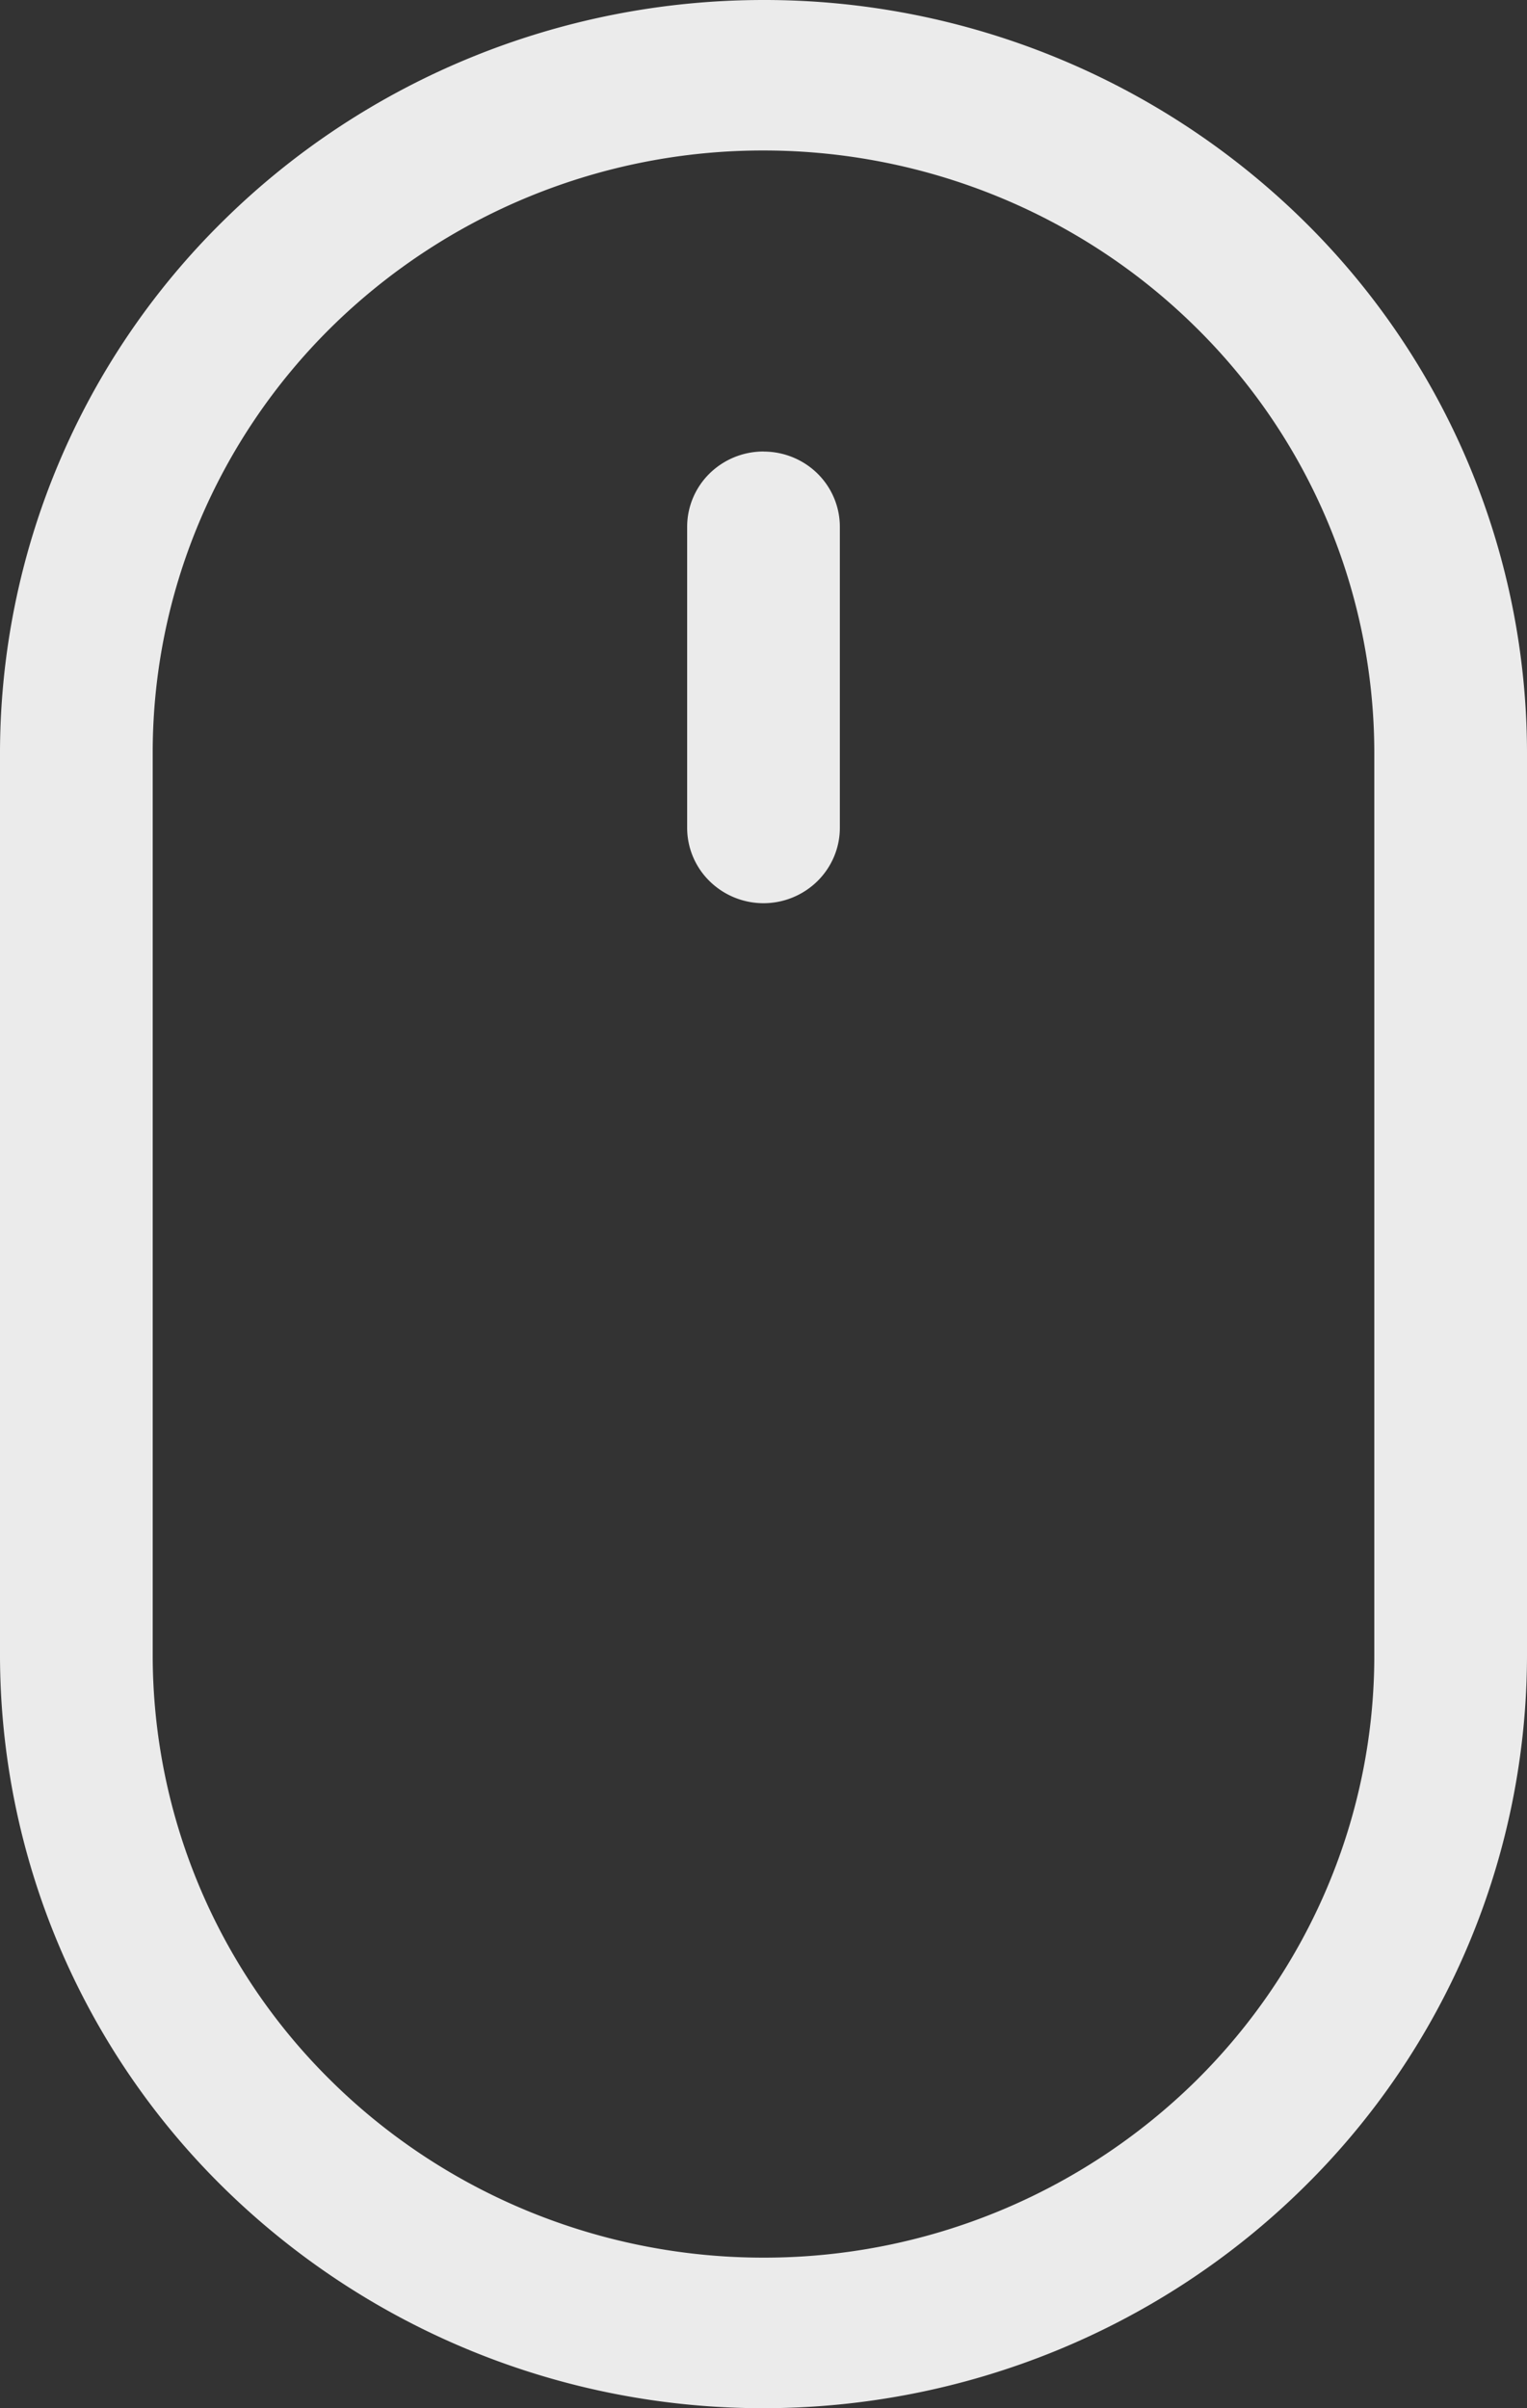<svg width="26" height="41" fill="none" xmlns="http://www.w3.org/2000/svg"><rect width="100%" height="100%" fill="#333333" stroke="none"/><path d="M13 7.688c.345 0 .675.134.92.375.243.24.38.566.38.906v5.125c0 .34-.137.665-.38.906a1.31 1.31 0 0 1-1.84 0 1.272 1.272 0 0 1-.38-.906V8.969c0-.34.137-.666.38-.906a1.31 1.31 0 0 1 .92-.376Zm10.4 20.5c0 2.718-1.096 5.325-3.046 7.247A10.477 10.477 0 0 1 13 38.437c-2.758 0-5.404-1.08-7.354-3.002A10.175 10.175 0 0 1 2.6 28.187V12.813c0-2.718 1.096-5.325 3.046-7.247A10.478 10.478 0 0 1 13 2.562c2.758 0 5.404 1.08 7.354 3.003a10.175 10.175 0 0 1 3.046 7.247v15.376ZM13 0C9.552 0 6.246 1.35 3.808 3.753A12.72 12.72 0 0 0 0 12.813v15.374a12.72 12.72 0 0 0 3.808 9.06A13.097 13.097 0 0 0 13 41c3.448 0 6.754-1.35 9.192-3.753A12.72 12.72 0 0 0 26 28.187V12.813a12.72 12.72 0 0 0-3.808-9.06A13.097 13.097 0 0 0 13 0Z" fill="#fff" opacity=".9"/></svg>